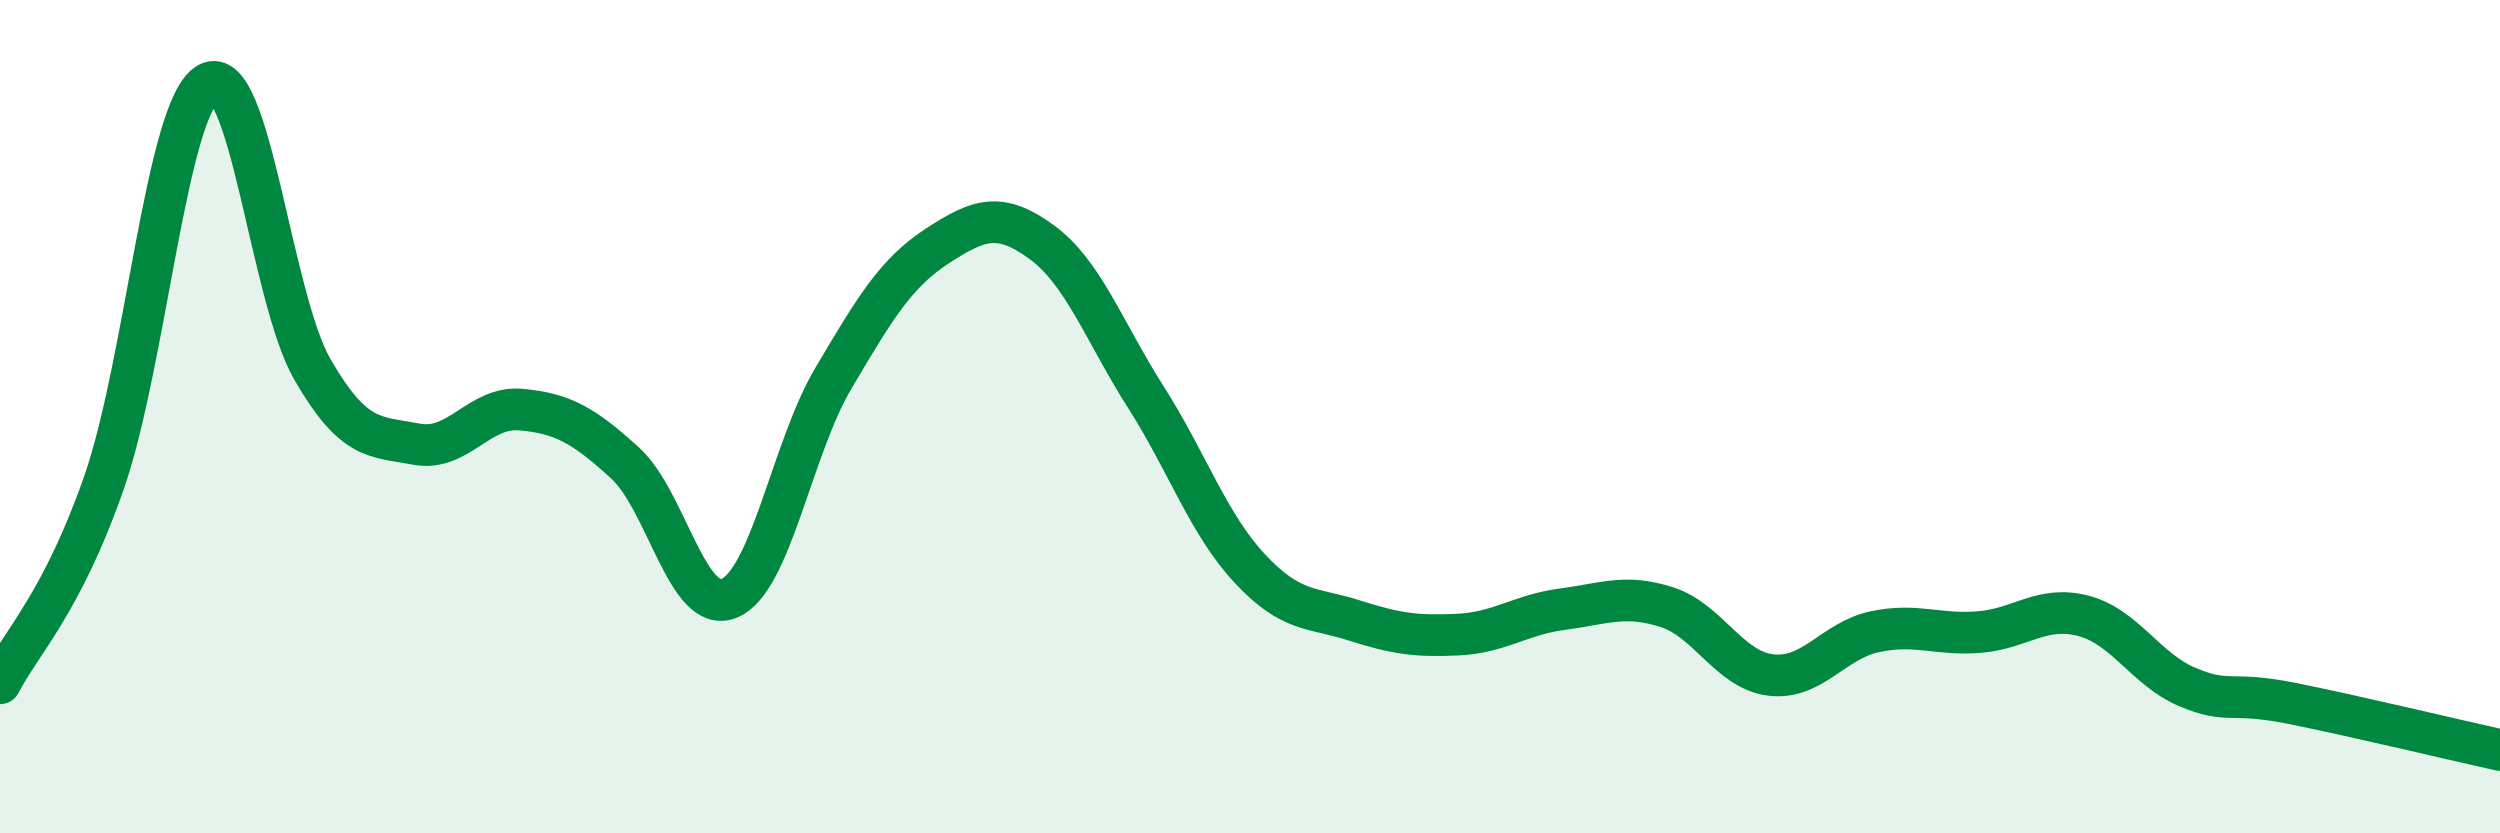 
    <svg width="60" height="20" viewBox="0 0 60 20" xmlns="http://www.w3.org/2000/svg">
      <path
        d="M 0,16.4 C 0.5,15.43 1.5,14.45 2.5,11.57 C 3.5,8.69 4,2.54 5,2 C 6,1.46 6.5,7.14 7.5,8.87 C 8.5,10.6 9,10.47 10,10.66 C 11,10.85 11.5,9.74 12.5,9.83 C 13.5,9.92 14,10.2 15,11.11 C 16,12.02 16.5,14.77 17.5,14.36 C 18.5,13.95 19,10.77 20,9.08 C 21,7.39 21.5,6.55 22.5,5.9 C 23.5,5.25 24,5.08 25,5.81 C 26,6.54 26.5,7.96 27.5,9.53 C 28.5,11.1 29,12.58 30,13.65 C 31,14.72 31.5,14.57 32.5,14.89 C 33.5,15.21 34,15.28 35,15.23 C 36,15.18 36.5,14.75 37.5,14.62 C 38.5,14.49 39,14.25 40,14.57 C 41,14.89 41.5,16.08 42.5,16.2 C 43.5,16.32 44,15.37 45,15.16 C 46,14.95 46.5,15.25 47.5,15.17 C 48.5,15.09 49,14.52 50,14.78 C 51,15.04 51.5,16.07 52.5,16.49 C 53.5,16.91 53.5,16.58 55,16.88 C 56.5,17.18 59,17.78 60,18L60 20L0 20Z"
        fill="#008740"
        opacity="0.1"
        stroke-linecap="round"
        stroke-linejoin="round"
      />
      <path
        d="M 0,16.4 C 0.5,15.43 1.5,14.45 2.5,11.57 C 3.5,8.69 4,2.54 5,2 C 6,1.46 6.5,7.14 7.5,8.87 C 8.5,10.6 9,10.47 10,10.66 C 11,10.85 11.5,9.74 12.5,9.83 C 13.5,9.92 14,10.2 15,11.11 C 16,12.02 16.5,14.77 17.5,14.36 C 18.5,13.95 19,10.77 20,9.08 C 21,7.39 21.5,6.55 22.5,5.9 C 23.5,5.25 24,5.08 25,5.81 C 26,6.54 26.5,7.96 27.5,9.53 C 28.5,11.1 29,12.58 30,13.65 C 31,14.72 31.5,14.57 32.5,14.89 C 33.5,15.21 34,15.28 35,15.23 C 36,15.18 36.5,14.75 37.5,14.62 C 38.5,14.49 39,14.25 40,14.57 C 41,14.89 41.5,16.08 42.5,16.2 C 43.5,16.32 44,15.37 45,15.16 C 46,14.95 46.5,15.25 47.5,15.17 C 48.5,15.09 49,14.52 50,14.78 C 51,15.04 51.5,16.07 52.5,16.49 C 53.5,16.91 53.5,16.58 55,16.88 C 56.5,17.18 59,17.78 60,18"
        stroke="#008740"
        stroke-width="1"
        fill="none"
        stroke-linecap="round"
        stroke-linejoin="round"
      />
    </svg>
  